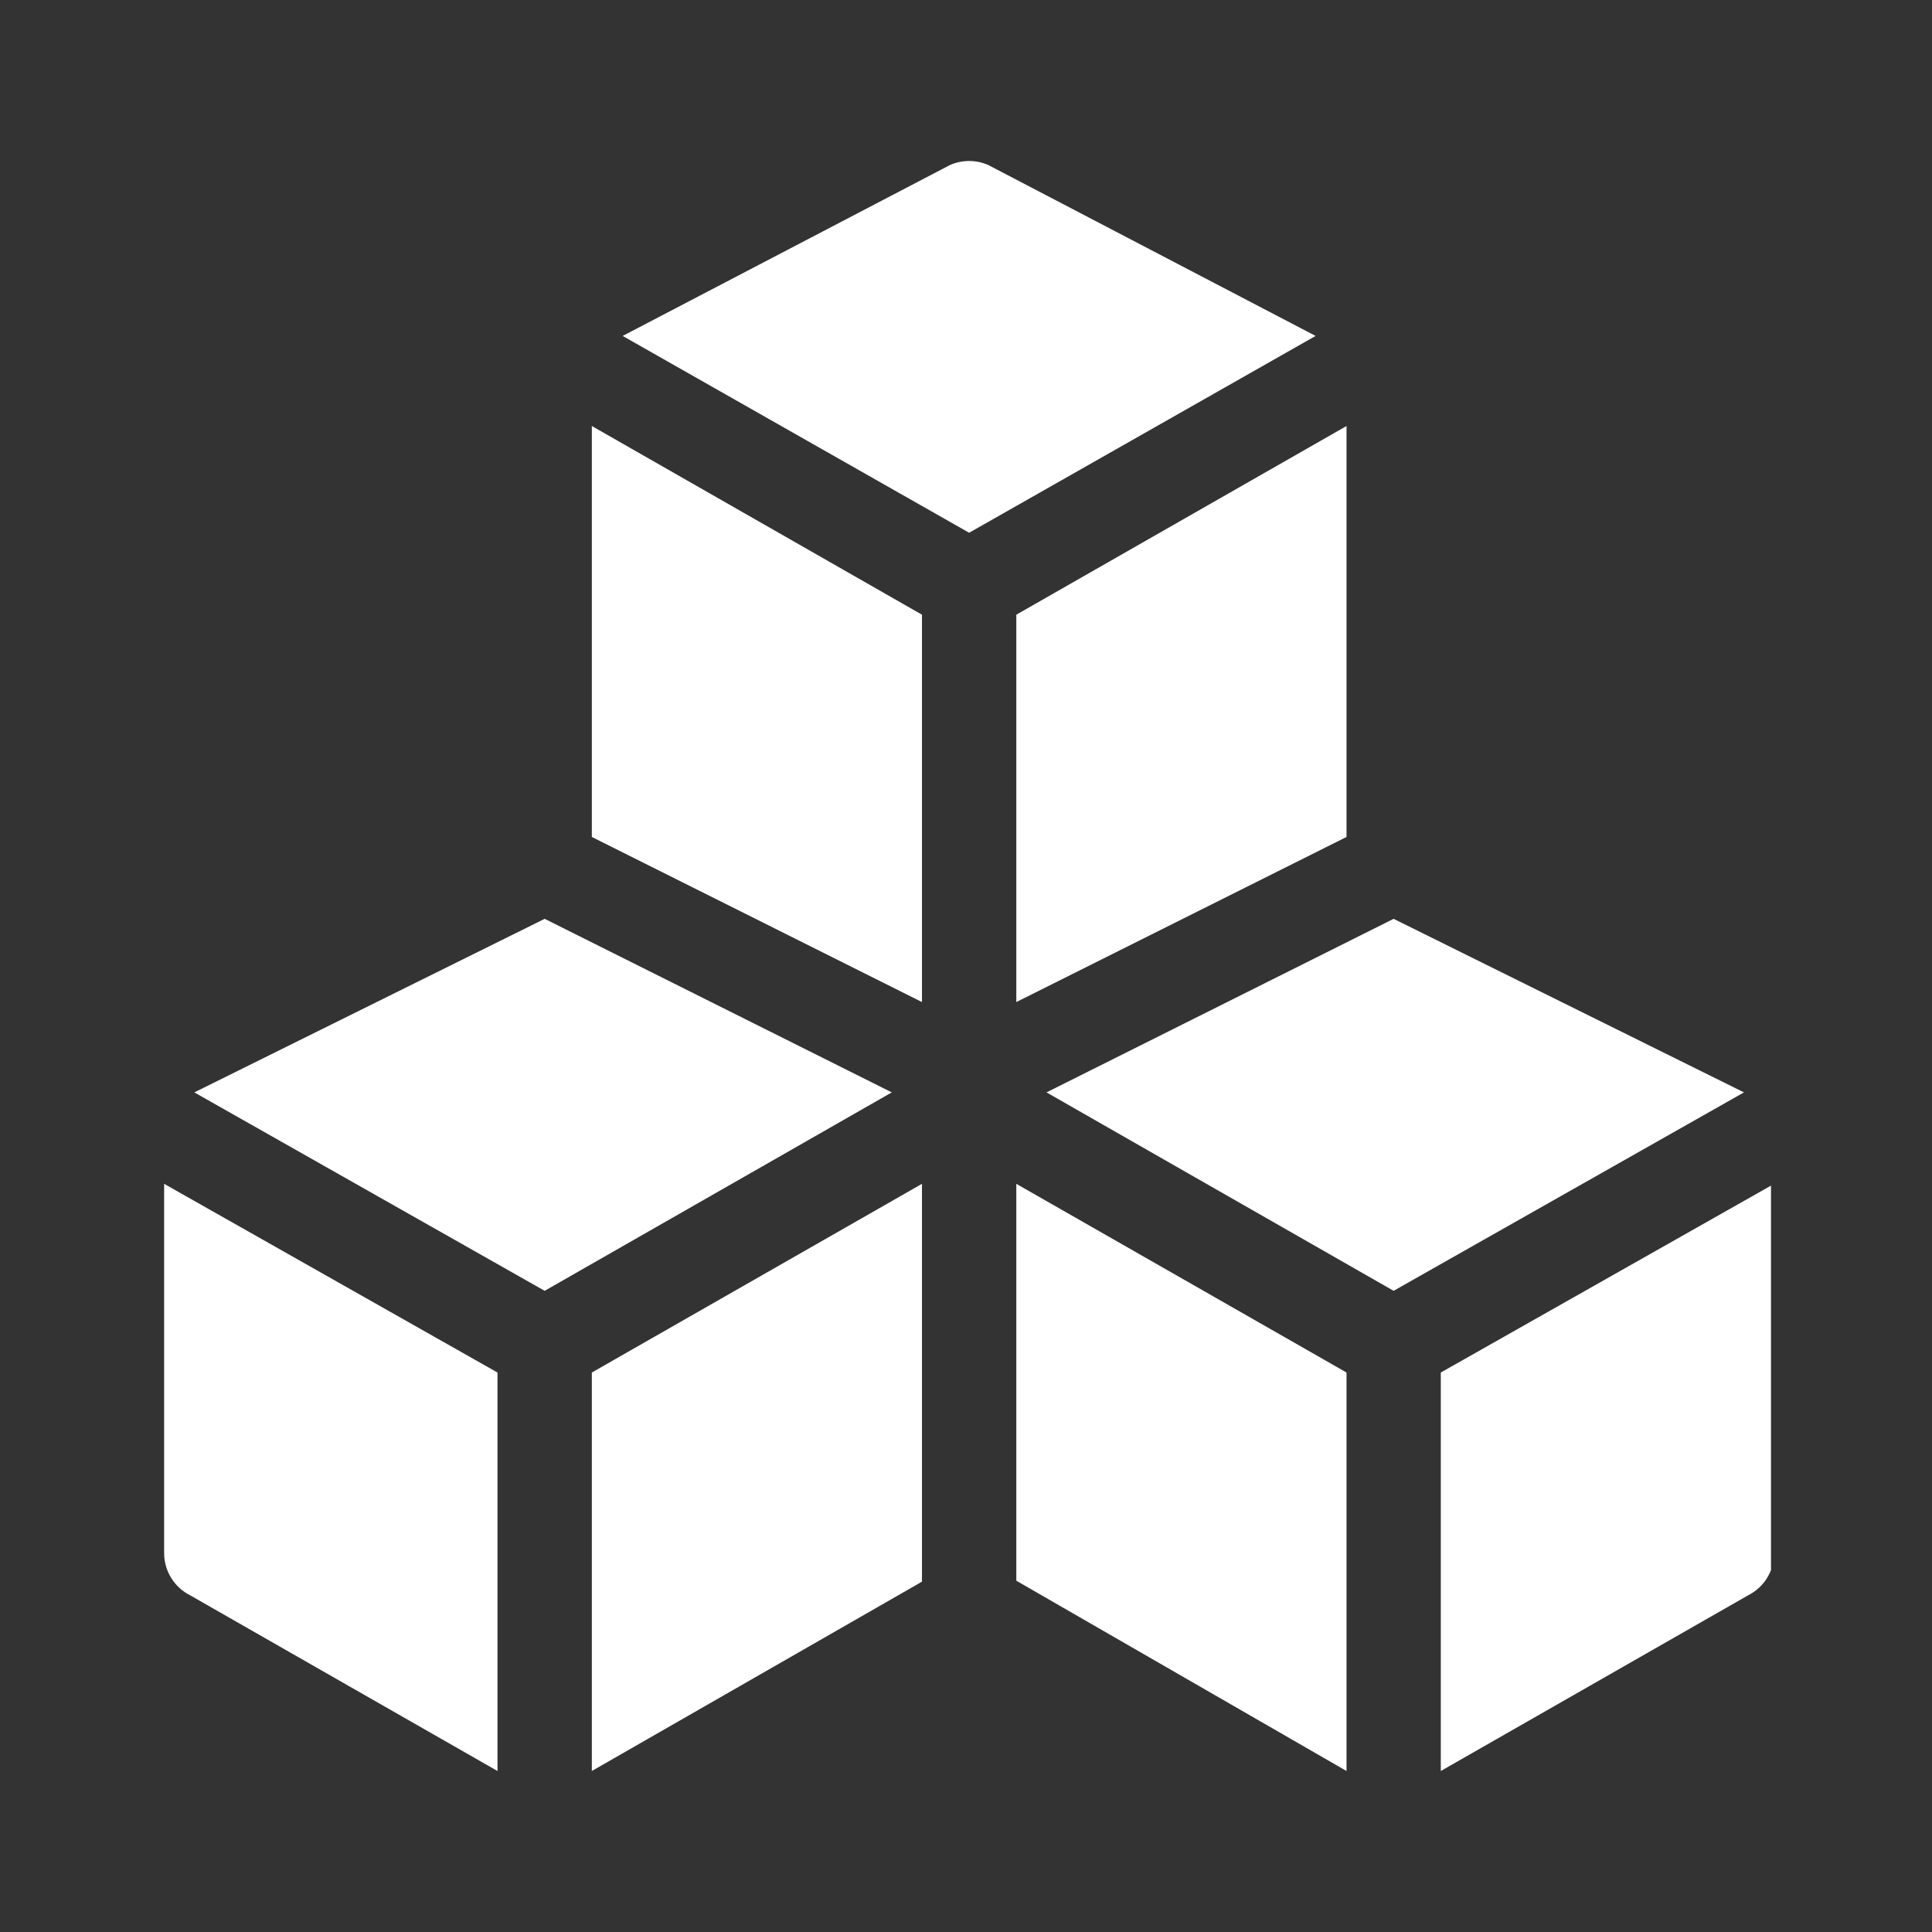 <svg width="24" height="24" viewBox="0 0 24 24" fill="none" xmlns="http://www.w3.org/2000/svg">
<rect x="0" y="0" width="24" height="24" fill="#333333" stroke="none"/>
<g clip-path="url(#clip0_689_2278)">
<g clip-path="url(#clip1_689_2278)">
<path d="M16.727 17.05L12.625 14.706V19.636L16.727 22V17.05ZM17.898 22L21.715 19.818C21.812 19.769 21.894 19.695 21.951 19.602C22.009 19.509 22.039 19.403 22.039 19.294V14.706L17.898 17.05V22ZM11.801 2.05L7.735 4.173L12.039 6.618L16.343 4.173L12.277 2.05C12.202 2.017 12.121 2 12.039 2C11.957 2 11.876 2.017 11.801 2.05ZM21.664 13.57L17.312 11.414L13 13.57L17.312 16.035L21.664 13.57ZM2.363 19.818L6.18 22V17.05L2.039 14.706V19.294C2.039 19.403 2.069 19.509 2.127 19.602C2.184 19.695 2.266 19.769 2.363 19.818ZM7.352 22L11.453 19.648V14.706L7.352 17.05V22ZM2.414 13.57L6.766 16.035L11.078 13.57L6.766 11.414L2.414 13.57ZM12.625 12.448L16.727 10.397V5.292L12.625 7.636V12.448ZM7.352 10.397L11.453 12.448V7.636L7.352 5.292V10.397Z" fill="white"/>
</g>
</g>
<defs>
<clipPath id="clip0_689_2278">
<rect width="24" height="24" fill="white"/>
</clipPath>
<clipPath id="clip1_689_2278">
<rect width="20" height="20" fill="white" transform="translate(2 2)"/>
</clipPath>
</defs>
</svg>
